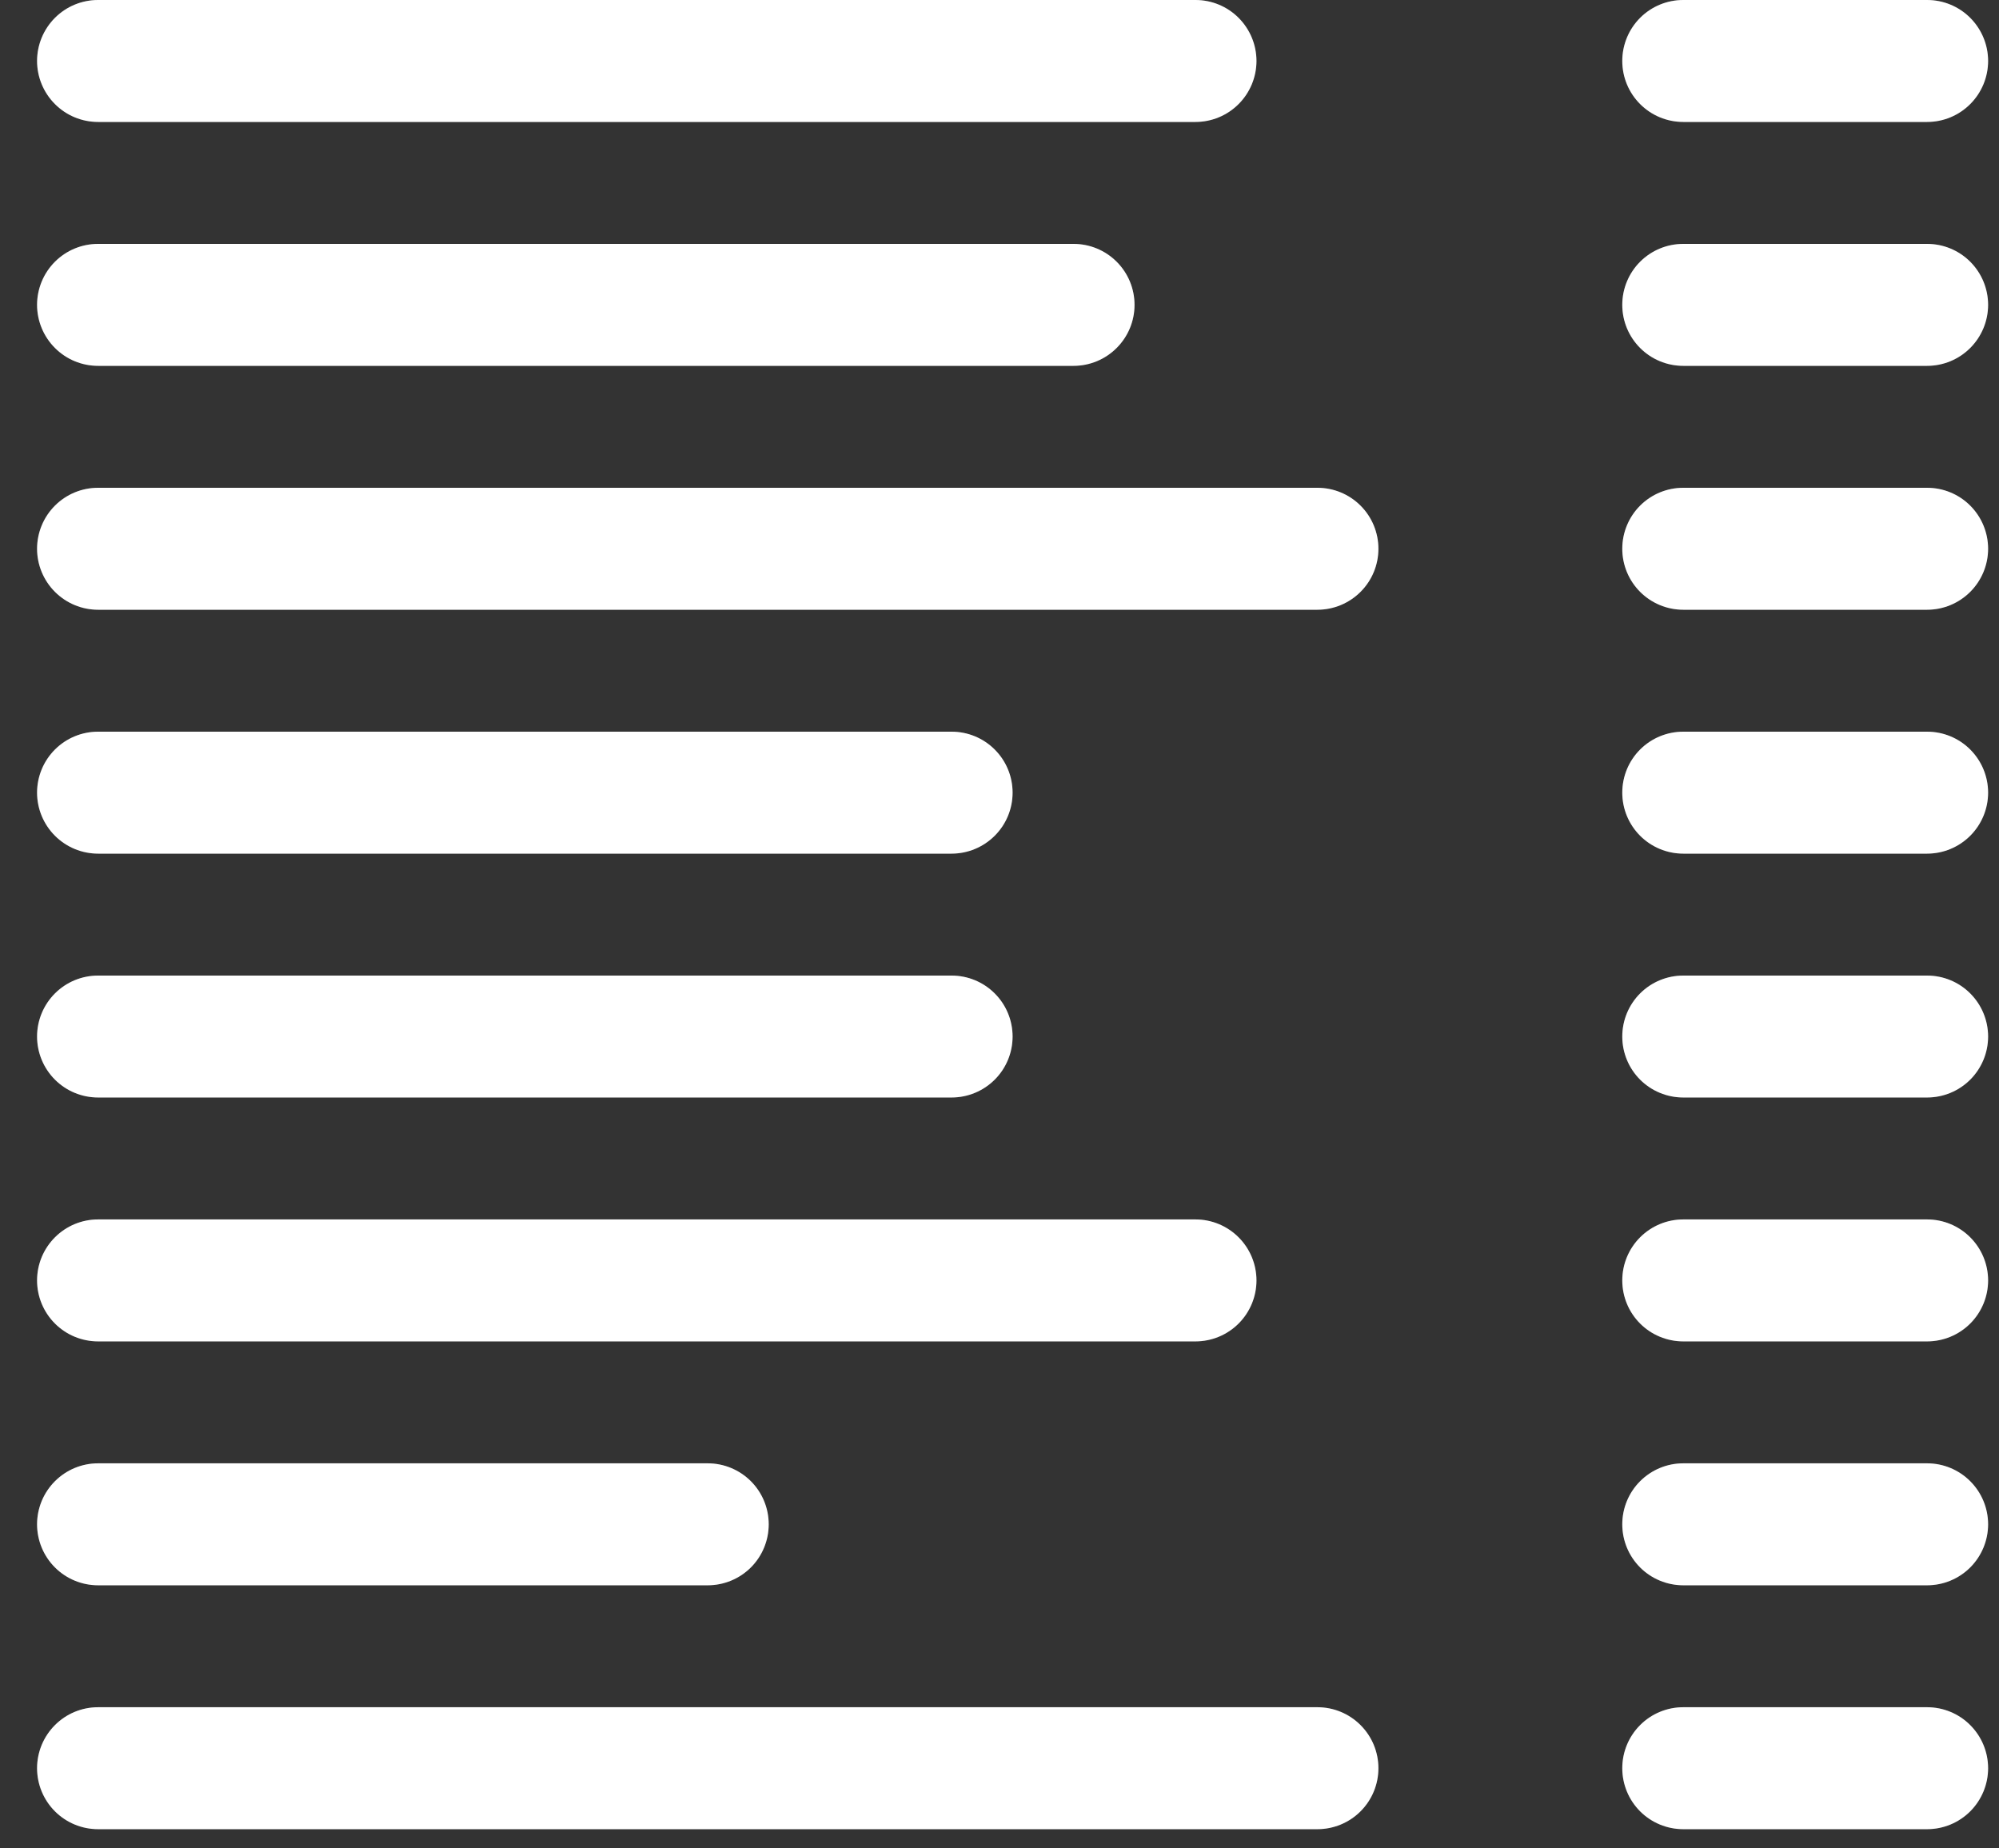 <svg width="53" height="49" viewBox="0 0 53 49" fill="none" xmlns="http://www.w3.org/2000/svg">
<rect x="0" y="0" width="53" height="49" fill="#333333" stroke="none"/>
<path fill-rule="evenodd" clip-rule="evenodd" d="M0.983 1.616C0.983 1.188 1.154 0.777 1.457 0.473C1.76 0.17 2.171 0 2.6 0L31.696 0C32.125 0 32.536 0.17 32.839 0.473C33.142 0.777 33.313 1.188 33.313 1.616C33.313 2.045 33.142 2.456 32.839 2.759C32.536 3.063 32.125 3.233 31.696 3.233H2.6C2.171 3.233 1.76 3.063 1.457 2.759C1.154 2.456 0.983 2.045 0.983 1.616ZM43.012 1.616C43.012 1.188 43.182 0.777 43.485 0.473C43.788 0.17 44.199 0 44.628 0L51.094 0C51.523 0 51.934 0.17 52.237 0.473C52.54 0.777 52.711 1.188 52.711 1.616C52.711 2.045 52.54 2.456 52.237 2.759C51.934 3.063 51.523 3.233 51.094 3.233H44.628C44.199 3.233 43.788 3.063 43.485 2.759C43.182 2.456 43.012 2.045 43.012 1.616ZM0.983 8.082C0.983 7.654 1.154 7.242 1.457 6.939C1.76 6.636 2.171 6.466 2.6 6.466H28.463C28.892 6.466 29.303 6.636 29.606 6.939C29.91 7.242 30.08 7.654 30.08 8.082C30.08 8.511 29.91 8.922 29.606 9.225C29.303 9.529 28.892 9.699 28.463 9.699H2.6C2.171 9.699 1.76 9.529 1.457 9.225C1.154 8.922 0.983 8.511 0.983 8.082ZM43.012 8.082C43.012 7.654 43.182 7.242 43.485 6.939C43.788 6.636 44.199 6.466 44.628 6.466H51.094C51.523 6.466 51.934 6.636 52.237 6.939C52.54 7.242 52.711 7.654 52.711 8.082C52.711 8.511 52.54 8.922 52.237 9.225C51.934 9.529 51.523 9.699 51.094 9.699H44.628C44.199 9.699 43.788 9.529 43.485 9.225C43.182 8.922 43.012 8.511 43.012 8.082ZM0.983 14.548C0.983 14.12 1.154 13.708 1.457 13.405C1.76 13.102 2.171 12.932 2.6 12.932H34.929C35.358 12.932 35.769 13.102 36.072 13.405C36.376 13.708 36.546 14.12 36.546 14.548C36.546 14.977 36.376 15.388 36.072 15.691C35.769 15.994 35.358 16.165 34.929 16.165H2.6C2.171 16.165 1.76 15.994 1.457 15.691C1.154 15.388 0.983 14.977 0.983 14.548ZM43.012 14.548C43.012 14.12 43.182 13.708 43.485 13.405C43.788 13.102 44.199 12.932 44.628 12.932H51.094C51.523 12.932 51.934 13.102 52.237 13.405C52.54 13.708 52.711 14.12 52.711 14.548C52.711 14.977 52.54 15.388 52.237 15.691C51.934 15.994 51.523 16.165 51.094 16.165H44.628C44.199 16.165 43.788 15.994 43.485 15.691C43.182 15.388 43.012 14.977 43.012 14.548ZM0.983 21.014C0.983 20.585 1.154 20.174 1.457 19.871C1.76 19.568 2.171 19.398 2.6 19.398H25.23C25.659 19.398 26.07 19.568 26.373 19.871C26.677 20.174 26.847 20.585 26.847 21.014C26.847 21.443 26.677 21.854 26.373 22.157C26.07 22.46 25.659 22.631 25.23 22.631H2.6C2.171 22.631 1.76 22.46 1.457 22.157C1.154 21.854 0.983 21.443 0.983 21.014ZM43.012 21.014C43.012 20.585 43.182 20.174 43.485 19.871C43.788 19.568 44.199 19.398 44.628 19.398H51.094C51.523 19.398 51.934 19.568 52.237 19.871C52.54 20.174 52.711 20.585 52.711 21.014C52.711 21.443 52.54 21.854 52.237 22.157C51.934 22.46 51.523 22.631 51.094 22.631H44.628C44.199 22.631 43.788 22.46 43.485 22.157C43.182 21.854 43.012 21.443 43.012 21.014ZM0.983 27.48C0.983 27.051 1.154 26.64 1.457 26.337C1.76 26.034 2.171 25.864 2.6 25.864H25.23C25.659 25.864 26.07 26.034 26.373 26.337C26.677 26.64 26.847 27.051 26.847 27.48C26.847 27.909 26.677 28.32 26.373 28.623C26.07 28.926 25.659 29.096 25.23 29.096H2.6C2.171 29.096 1.76 28.926 1.457 28.623C1.154 28.32 0.983 27.909 0.983 27.48ZM43.012 27.48C43.012 27.051 43.182 26.64 43.485 26.337C43.788 26.034 44.199 25.864 44.628 25.864H51.094C51.523 25.864 51.934 26.034 52.237 26.337C52.54 26.64 52.711 27.051 52.711 27.48C52.711 27.909 52.54 28.32 52.237 28.623C51.934 28.926 51.523 29.096 51.094 29.096H44.628C44.199 29.096 43.788 28.926 43.485 28.623C43.182 28.32 43.012 27.909 43.012 27.48ZM0.983 33.946C0.983 33.517 1.154 33.106 1.457 32.803C1.76 32.5 2.171 32.329 2.6 32.329H31.696C32.125 32.329 32.536 32.5 32.839 32.803C33.142 33.106 33.313 33.517 33.313 33.946C33.313 34.375 33.142 34.786 32.839 35.089C32.536 35.392 32.125 35.562 31.696 35.562H2.6C2.171 35.562 1.76 35.392 1.457 35.089C1.154 34.786 0.983 34.375 0.983 33.946ZM43.012 33.946C43.012 33.517 43.182 33.106 43.485 32.803C43.788 32.5 44.199 32.329 44.628 32.329H51.094C51.523 32.329 51.934 32.5 52.237 32.803C52.54 33.106 52.711 33.517 52.711 33.946C52.711 34.375 52.54 34.786 52.237 35.089C51.934 35.392 51.523 35.562 51.094 35.562H44.628C44.199 35.562 43.788 35.392 43.485 35.089C43.182 34.786 43.012 34.375 43.012 33.946ZM0.983 40.412C0.983 39.983 1.154 39.572 1.457 39.269C1.76 38.966 2.171 38.795 2.6 38.795H18.765C19.193 38.795 19.605 38.966 19.908 39.269C20.211 39.572 20.381 39.983 20.381 40.412C20.381 40.84 20.211 41.252 19.908 41.555C19.605 41.858 19.193 42.028 18.765 42.028H2.6C2.171 42.028 1.76 41.858 1.457 41.555C1.154 41.252 0.983 40.84 0.983 40.412ZM43.012 40.412C43.012 39.983 43.182 39.572 43.485 39.269C43.788 38.966 44.199 38.795 44.628 38.795H51.094C51.523 38.795 51.934 38.966 52.237 39.269C52.54 39.572 52.711 39.983 52.711 40.412C52.711 40.84 52.54 41.252 52.237 41.555C51.934 41.858 51.523 42.028 51.094 42.028H44.628C44.199 42.028 43.788 41.858 43.485 41.555C43.182 41.252 43.012 40.84 43.012 40.412ZM0.983 46.878C0.983 46.449 1.154 46.038 1.457 45.735C1.76 45.431 2.171 45.261 2.6 45.261H34.929C35.358 45.261 35.769 45.431 36.072 45.735C36.376 46.038 36.546 46.449 36.546 46.878C36.546 47.306 36.376 47.718 36.072 48.021C35.769 48.324 35.358 48.494 34.929 48.494H2.6C2.171 48.494 1.76 48.324 1.457 48.021C1.154 47.718 0.983 47.306 0.983 46.878ZM43.012 46.878C43.012 46.449 43.182 46.038 43.485 45.735C43.788 45.431 44.199 45.261 44.628 45.261H51.094C51.523 45.261 51.934 45.431 52.237 45.735C52.54 46.038 52.711 46.449 52.711 46.878C52.711 47.306 52.54 47.718 52.237 48.021C51.934 48.324 51.523 48.494 51.094 48.494H44.628C44.199 48.494 43.788 48.324 43.485 48.021C43.182 47.718 43.012 47.306 43.012 46.878Z" fill="white"/>
<path fill-rule="evenodd" clip-rule="evenodd" d="M0.983 1.616C0.983 1.188 1.154 0.777 1.457 0.473C1.76 0.17 2.171 0 2.6 0L31.696 0C32.125 0 32.536 0.17 32.839 0.473C33.142 0.777 33.313 1.188 33.313 1.616C33.313 2.045 33.142 2.456 32.839 2.759C32.536 3.063 32.125 3.233 31.696 3.233H2.6C2.171 3.233 1.76 3.063 1.457 2.759C1.154 2.456 0.983 2.045 0.983 1.616ZM43.012 1.616C43.012 1.188 43.182 0.777 43.485 0.473C43.788 0.17 44.199 0 44.628 0L51.094 0C51.523 0 51.934 0.17 52.237 0.473C52.54 0.777 52.711 1.188 52.711 1.616C52.711 2.045 52.54 2.456 52.237 2.759C51.934 3.063 51.523 3.233 51.094 3.233H44.628C44.199 3.233 43.788 3.063 43.485 2.759C43.182 2.456 43.012 2.045 43.012 1.616ZM0.983 8.082C0.983 7.654 1.154 7.242 1.457 6.939C1.76 6.636 2.171 6.466 2.6 6.466H28.463C28.892 6.466 29.303 6.636 29.606 6.939C29.91 7.242 30.08 7.654 30.08 8.082C30.08 8.511 29.91 8.922 29.606 9.225C29.303 9.529 28.892 9.699 28.463 9.699H2.6C2.171 9.699 1.76 9.529 1.457 9.225C1.154 8.922 0.983 8.511 0.983 8.082ZM43.012 8.082C43.012 7.654 43.182 7.242 43.485 6.939C43.788 6.636 44.199 6.466 44.628 6.466H51.094C51.523 6.466 51.934 6.636 52.237 6.939C52.54 7.242 52.711 7.654 52.711 8.082C52.711 8.511 52.54 8.922 52.237 9.225C51.934 9.529 51.523 9.699 51.094 9.699H44.628C44.199 9.699 43.788 9.529 43.485 9.225C43.182 8.922 43.012 8.511 43.012 8.082ZM0.983 14.548C0.983 14.12 1.154 13.708 1.457 13.405C1.76 13.102 2.171 12.932 2.6 12.932H34.929C35.358 12.932 35.769 13.102 36.072 13.405C36.376 13.708 36.546 14.12 36.546 14.548C36.546 14.977 36.376 15.388 36.072 15.691C35.769 15.994 35.358 16.165 34.929 16.165H2.6C2.171 16.165 1.76 15.994 1.457 15.691C1.154 15.388 0.983 14.977 0.983 14.548ZM43.012 14.548C43.012 14.12 43.182 13.708 43.485 13.405C43.788 13.102 44.199 12.932 44.628 12.932H51.094C51.523 12.932 51.934 13.102 52.237 13.405C52.54 13.708 52.711 14.12 52.711 14.548C52.711 14.977 52.54 15.388 52.237 15.691C51.934 15.994 51.523 16.165 51.094 16.165H44.628C44.199 16.165 43.788 15.994 43.485 15.691C43.182 15.388 43.012 14.977 43.012 14.548ZM0.983 21.014C0.983 20.585 1.154 20.174 1.457 19.871C1.76 19.568 2.171 19.398 2.6 19.398H25.23C25.659 19.398 26.07 19.568 26.373 19.871C26.677 20.174 26.847 20.585 26.847 21.014C26.847 21.443 26.677 21.854 26.373 22.157C26.07 22.46 25.659 22.631 25.23 22.631H2.6C2.171 22.631 1.76 22.46 1.457 22.157C1.154 21.854 0.983 21.443 0.983 21.014ZM43.012 21.014C43.012 20.585 43.182 20.174 43.485 19.871C43.788 19.568 44.199 19.398 44.628 19.398H51.094C51.523 19.398 51.934 19.568 52.237 19.871C52.54 20.174 52.711 20.585 52.711 21.014C52.711 21.443 52.54 21.854 52.237 22.157C51.934 22.46 51.523 22.631 51.094 22.631H44.628C44.199 22.631 43.788 22.46 43.485 22.157C43.182 21.854 43.012 21.443 43.012 21.014ZM0.983 27.48C0.983 27.051 1.154 26.64 1.457 26.337C1.76 26.034 2.171 25.864 2.6 25.864H25.23C25.659 25.864 26.07 26.034 26.373 26.337C26.677 26.64 26.847 27.051 26.847 27.48C26.847 27.909 26.677 28.32 26.373 28.623C26.07 28.926 25.659 29.096 25.23 29.096H2.6C2.171 29.096 1.76 28.926 1.457 28.623C1.154 28.32 0.983 27.909 0.983 27.48ZM43.012 27.48C43.012 27.051 43.182 26.64 43.485 26.337C43.788 26.034 44.199 25.864 44.628 25.864H51.094C51.523 25.864 51.934 26.034 52.237 26.337C52.54 26.64 52.711 27.051 52.711 27.48C52.711 27.909 52.54 28.32 52.237 28.623C51.934 28.926 51.523 29.096 51.094 29.096H44.628C44.199 29.096 43.788 28.926 43.485 28.623C43.182 28.32 43.012 27.909 43.012 27.48ZM0.983 33.946C0.983 33.517 1.154 33.106 1.457 32.803C1.76 32.5 2.171 32.329 2.6 32.329H31.696C32.125 32.329 32.536 32.5 32.839 32.803C33.142 33.106 33.313 33.517 33.313 33.946C33.313 34.375 33.142 34.786 32.839 35.089C32.536 35.392 32.125 35.562 31.696 35.562H2.6C2.171 35.562 1.76 35.392 1.457 35.089C1.154 34.786 0.983 34.375 0.983 33.946ZM43.012 33.946C43.012 33.517 43.182 33.106 43.485 32.803C43.788 32.5 44.199 32.329 44.628 32.329H51.094C51.523 32.329 51.934 32.5 52.237 32.803C52.54 33.106 52.711 33.517 52.711 33.946C52.711 34.375 52.54 34.786 52.237 35.089C51.934 35.392 51.523 35.562 51.094 35.562H44.628C44.199 35.562 43.788 35.392 43.485 35.089C43.182 34.786 43.012 34.375 43.012 33.946ZM0.983 40.412C0.983 39.983 1.154 39.572 1.457 39.269C1.76 38.966 2.171 38.795 2.6 38.795H18.765C19.193 38.795 19.605 38.966 19.908 39.269C20.211 39.572 20.381 39.983 20.381 40.412C20.381 40.84 20.211 41.252 19.908 41.555C19.605 41.858 19.193 42.028 18.765 42.028H2.6C2.171 42.028 1.76 41.858 1.457 41.555C1.154 41.252 0.983 40.84 0.983 40.412ZM43.012 40.412C43.012 39.983 43.182 39.572 43.485 39.269C43.788 38.966 44.199 38.795 44.628 38.795H51.094C51.523 38.795 51.934 38.966 52.237 39.269C52.54 39.572 52.711 39.983 52.711 40.412C52.711 40.84 52.54 41.252 52.237 41.555C51.934 41.858 51.523 42.028 51.094 42.028H44.628C44.199 42.028 43.788 41.858 43.485 41.555C43.182 41.252 43.012 40.84 43.012 40.412ZM0.983 46.878C0.983 46.449 1.154 46.038 1.457 45.735C1.76 45.431 2.171 45.261 2.6 45.261H34.929C35.358 45.261 35.769 45.431 36.072 45.735C36.376 46.038 36.546 46.449 36.546 46.878C36.546 47.306 36.376 47.718 36.072 48.021C35.769 48.324 35.358 48.494 34.929 48.494H2.6C2.171 48.494 1.76 48.324 1.457 48.021C1.154 47.718 0.983 47.306 0.983 46.878ZM43.012 46.878C43.012 46.449 43.182 46.038 43.485 45.735C43.788 45.431 44.199 45.261 44.628 45.261H51.094C51.523 45.261 51.934 45.431 52.237 45.735C52.54 46.038 52.711 46.449 52.711 46.878C52.711 47.306 52.54 47.718 52.237 48.021C51.934 48.324 51.523 48.494 51.094 48.494H44.628C44.199 48.494 43.788 48.324 43.485 48.021C43.182 47.718 43.012 47.306 43.012 46.878Z" fill="white" fill-opacity="0.2"/>
</svg>
